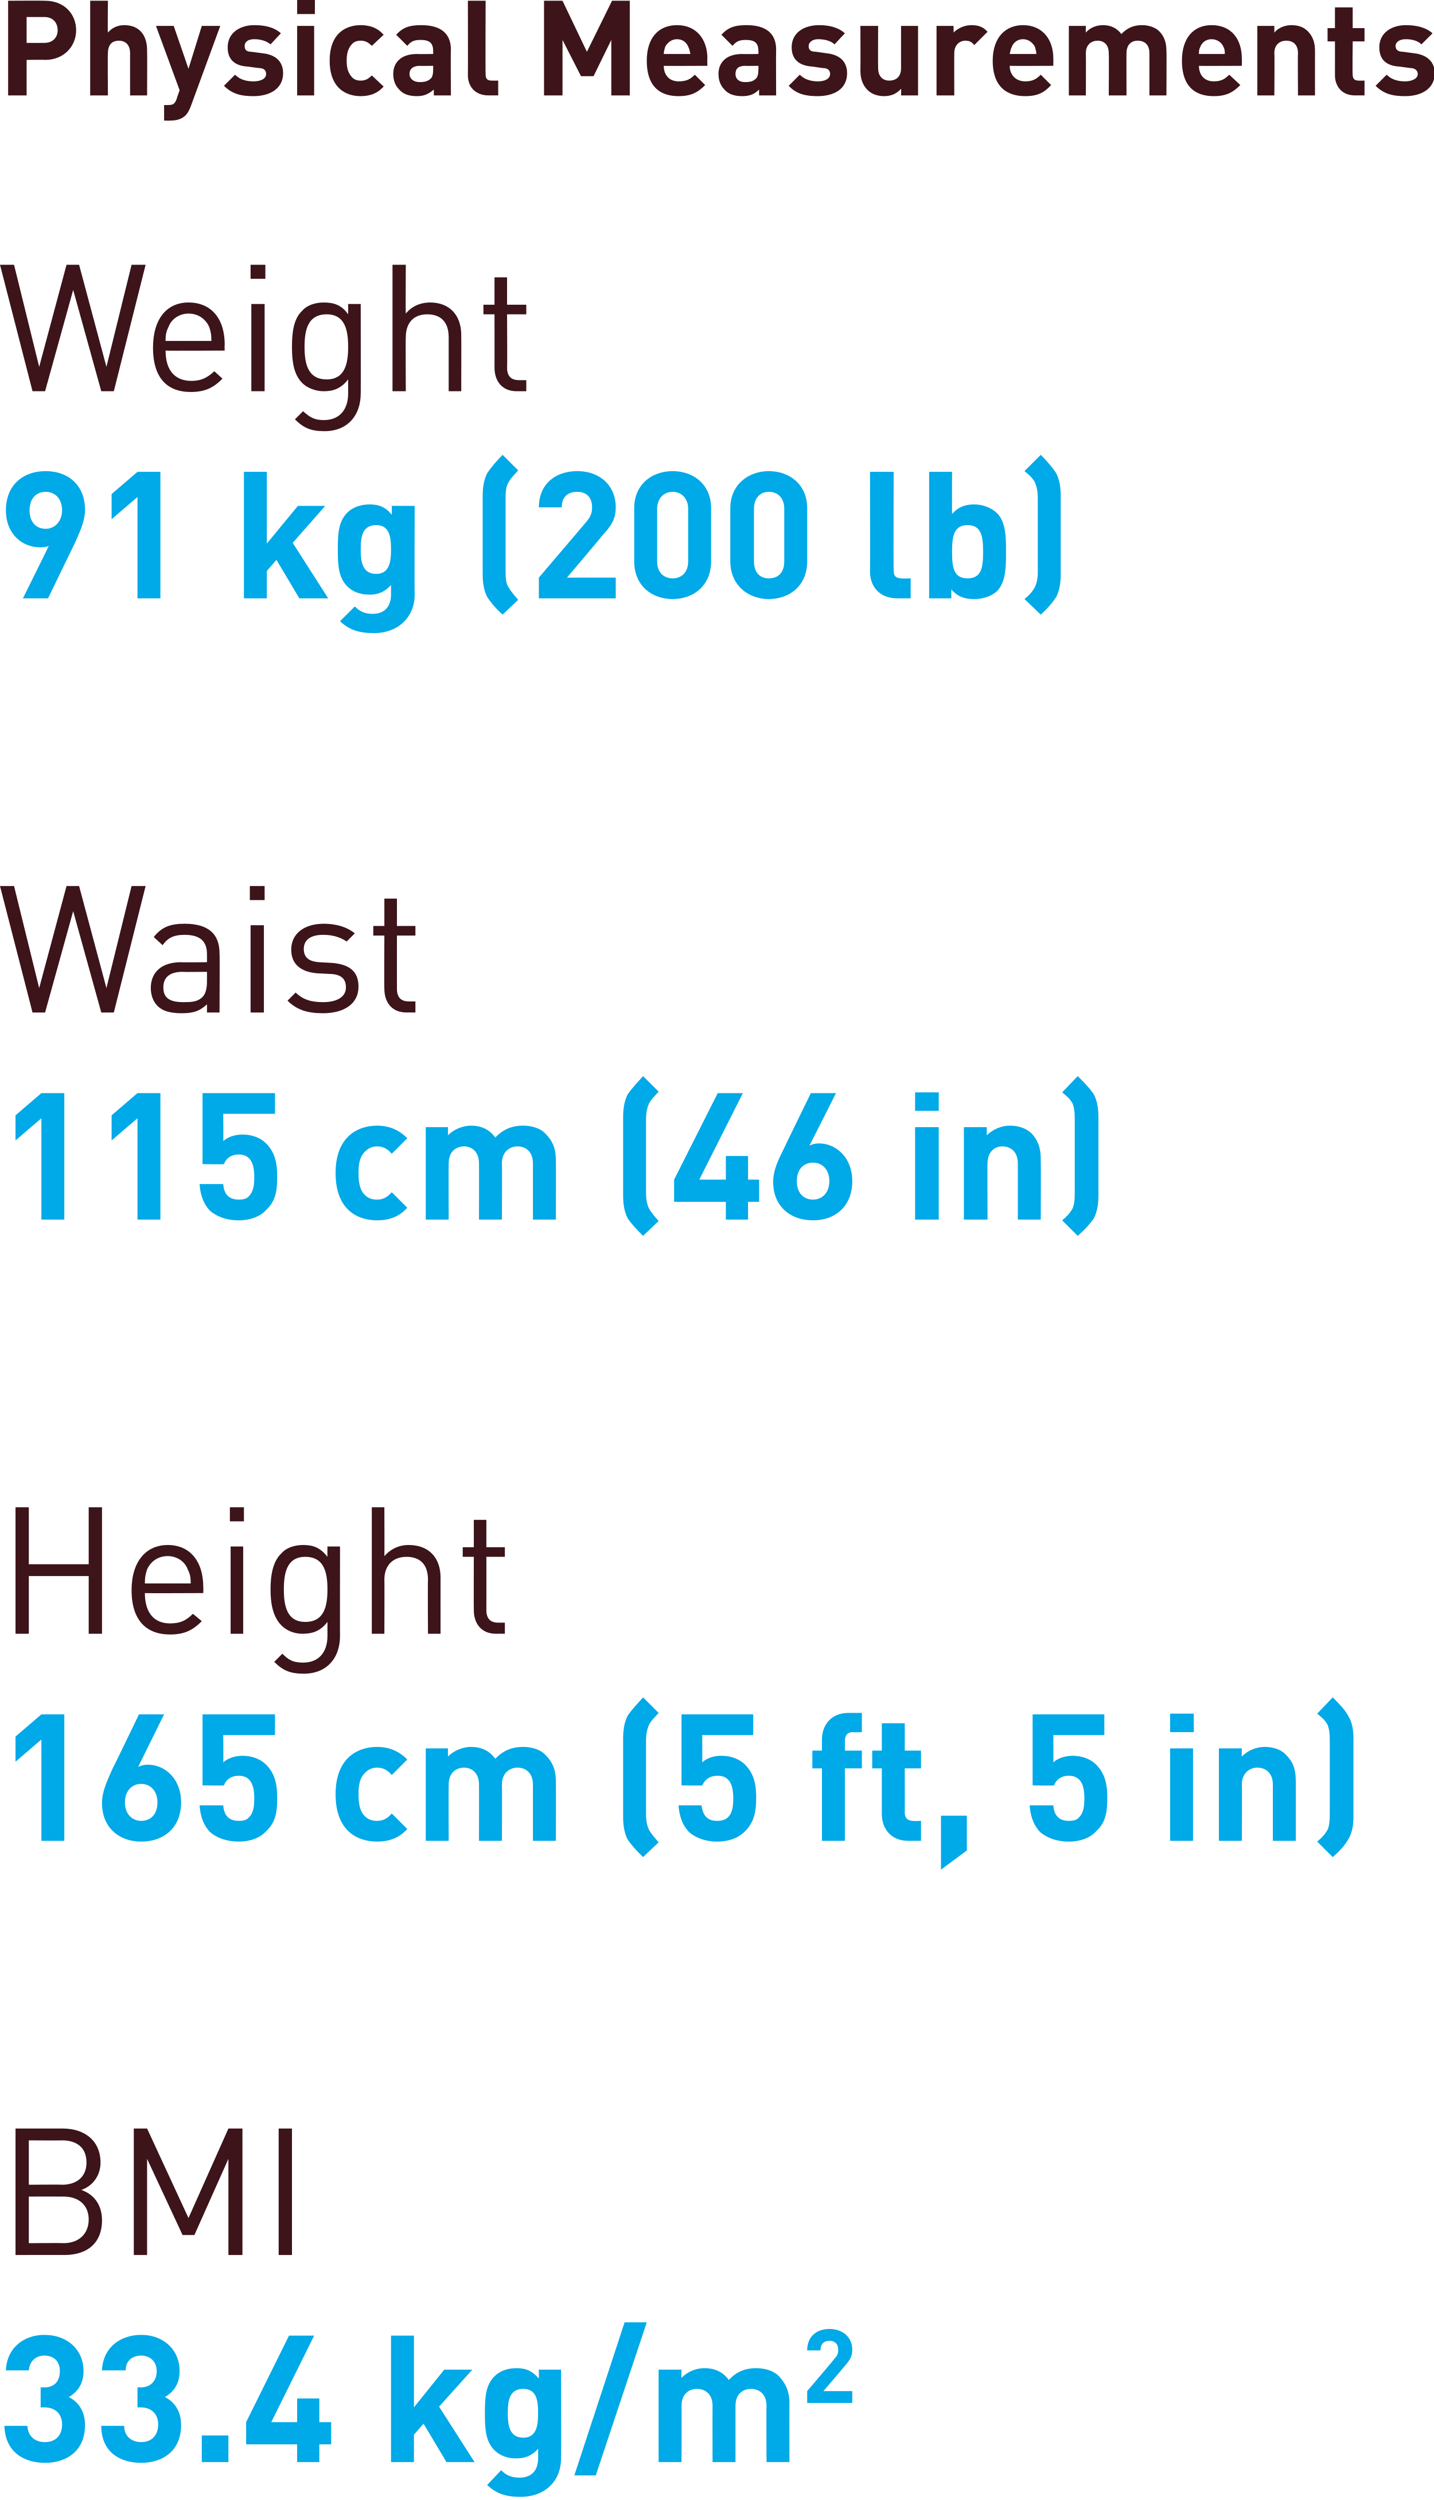 <?xml version="1.0" standalone="no"?><!DOCTYPE svg PUBLIC "-//W3C//DTD SVG 1.1//EN" "http://www.w3.org/Graphics/SVG/1.1/DTD/svg11.dtd"><svg xmlns="http://www.w3.org/2000/svg" version="1.1" style="left: 0.15% !important; width: 75.44% !important;top: 17.32% !important; height66.46% !important;" width="194px" height="338px" viewBox="0 0 194 338">  <desc>Physical Measurements Weight 91 kg (200 lb) Waist 115 cm (46 in) Height 165 cm (5 ft, 5 in) BMI 33.4 kg/m2</desc>  <defs/>  <g id="Polygon48950">    <path d="M 6.1 333 C 3.3 333 0.7 331.6 0.6 328 C 0.6 328 3.7 328 3.7 328 C 3.8 329.5 4.8 330.2 6.1 330.2 C 7.4 330.2 8.4 329.4 8.4 327.8 C 8.4 326.4 7.5 325.5 6 325.5 C 5.98 325.5 5.5 325.5 5.5 325.5 L 5.5 322.8 C 5.5 322.8 5.98 322.78 6 322.8 C 7.5 322.8 8.1 321.8 8.1 320.6 C 8.1 319.2 7.2 318.5 6 318.5 C 4.9 318.5 4 319.2 3.9 320.5 C 3.9 320.5 0.8 320.5 0.8 320.5 C 0.9 317.5 3.2 315.7 6 315.7 C 9.1 315.7 11.3 317.7 11.3 320.6 C 11.3 322.4 10.4 323.5 9.3 324.1 C 10.5 324.7 11.5 325.9 11.5 327.9 C 11.5 331.4 9 333 6.1 333 Z M 19.1 333 C 16.3 333 13.7 331.6 13.7 328 C 13.7 328 16.8 328 16.8 328 C 16.8 329.5 17.9 330.2 19.1 330.2 C 20.4 330.2 21.4 329.4 21.4 327.8 C 21.4 326.4 20.5 325.5 19 325.5 C 19.01 325.5 18.6 325.5 18.6 325.5 L 18.6 322.8 C 18.6 322.8 19.01 322.78 19 322.8 C 20.5 322.8 21.2 321.8 21.2 320.6 C 21.2 319.2 20.2 318.5 19.1 318.5 C 17.9 318.5 17 319.2 17 320.5 C 17 320.5 13.8 320.5 13.8 320.5 C 13.9 317.5 16.2 315.7 19.1 315.7 C 22.1 315.7 24.3 317.7 24.3 320.6 C 24.3 322.4 23.4 323.5 22.3 324.1 C 23.5 324.7 24.5 325.9 24.5 327.9 C 24.5 331.4 22 333 19.1 333 Z M 27.3 332.9 L 27.3 329.3 L 30.9 329.3 L 30.9 332.9 L 27.3 332.9 Z M 43.2 330.5 L 43.2 332.9 L 40.2 332.9 L 40.2 330.5 L 33.3 330.5 L 33.3 327.5 L 39.1 315.8 L 42.5 315.8 L 36.7 327.5 L 40.2 327.5 L 40.2 324.3 L 43.2 324.3 L 43.2 327.5 L 44.8 327.5 L 44.8 330.5 L 43.2 330.5 Z M 60.4 332.9 L 57.3 327.7 L 56 329.2 L 56 332.9 L 52.9 332.9 L 52.9 315.8 L 56 315.8 L 56 325.5 L 60.1 320.4 L 63.9 320.4 L 59.4 325.4 L 64.2 332.9 L 60.4 332.9 Z M 70.4 337.6 C 68.5 337.6 67.2 337.2 65.9 336 C 65.9 336 67.8 334 67.8 334 C 68.5 334.7 69.2 335 70.3 335 C 72.2 335 72.8 333.7 72.8 332.4 C 72.8 332.4 72.8 331.1 72.8 331.1 C 72 332 71.1 332.4 69.8 332.4 C 68.6 332.4 67.6 332 66.9 331.3 C 65.7 330.1 65.6 328.5 65.6 326.3 C 65.6 324.1 65.7 322.5 66.9 321.3 C 67.6 320.6 68.6 320.2 69.9 320.2 C 71.2 320.2 72 320.6 72.9 321.6 C 72.91 321.56 72.9 320.4 72.9 320.4 L 75.9 320.4 C 75.9 320.4 75.94 332.43 75.9 332.4 C 75.9 335.4 73.8 337.6 70.4 337.6 Z M 70.8 323 C 68.9 323 68.7 324.6 68.7 326.3 C 68.7 327.9 68.9 329.6 70.8 329.6 C 72.6 329.6 72.8 327.9 72.8 326.3 C 72.8 324.6 72.6 323 70.8 323 Z M 80.6 334.7 L 77.7 334.7 L 84.5 314 L 87.5 314 L 80.6 334.7 Z M 103.7 332.9 C 103.7 332.9 103.66 325.33 103.7 325.3 C 103.7 323.6 102.6 323 101.6 323 C 100.6 323 99.5 323.6 99.5 325.3 C 99.5 325.26 99.5 332.9 99.5 332.9 L 96.4 332.9 C 96.4 332.9 96.38 325.33 96.4 325.3 C 96.4 323.6 95.3 323 94.3 323 C 93.3 323 92.2 323.6 92.2 325.3 C 92.23 325.33 92.2 332.9 92.2 332.9 L 89.1 332.9 L 89.1 320.4 L 92.2 320.4 C 92.2 320.4 92.16 321.54 92.2 321.5 C 93 320.7 94.1 320.2 95.3 320.2 C 96.7 320.2 97.8 320.7 98.6 321.8 C 99.6 320.7 100.8 320.2 102.3 320.2 C 103.6 320.2 104.7 320.6 105.4 321.3 C 106.4 322.4 106.8 323.5 106.8 324.9 C 106.78 324.9 106.8 332.9 106.8 332.9 L 103.7 332.9 Z M 109.2 324.9 L 109.2 323.3 C 109.2 323.3 112.93 318.94 112.9 318.9 C 113.3 318.5 113.4 318.2 113.4 317.7 C 113.4 317 113 316.5 112.2 316.5 C 111.6 316.5 111 316.8 111 317.8 C 111 317.8 109.2 317.8 109.2 317.8 C 109.2 315.9 110.5 314.9 112.2 314.9 C 114 314.9 115.3 316 115.3 317.7 C 115.3 318.7 114.9 319.2 114.2 320 C 114.2 320.03 111.4 323.3 111.4 323.3 L 115.3 323.3 L 115.3 324.9 L 109.2 324.9 Z " stroke="none" fill="#00a9e7"/>  </g>  <g id="Polygon48949">    <path d="M 8.7 304.9 C 8.74 304.89 2.1 304.9 2.1 304.9 L 2.1 287.8 C 2.1 287.8 8.52 287.8 8.5 287.8 C 11.5 287.8 13.6 289.5 13.6 292.4 C 13.6 294.2 12.5 295.6 11 296.1 C 12.7 296.7 13.8 298.1 13.8 300.2 C 13.8 303.3 11.8 304.9 8.7 304.9 Z M 8.6 297 C 8.57 296.99 3.9 297 3.9 297 L 3.9 303.3 C 3.9 303.3 8.57 303.26 8.6 303.3 C 10.7 303.3 12 302 12 300.1 C 12 298.2 10.7 297 8.6 297 Z M 8.4 289.4 C 8.38 289.43 3.9 289.4 3.9 289.4 L 3.9 295.4 C 3.9 295.4 8.38 295.36 8.4 295.4 C 10.3 295.4 11.7 294.4 11.7 292.4 C 11.7 290.3 10.3 289.4 8.4 289.4 Z M 30.9 304.9 L 30.9 291.9 L 26.3 302.2 L 24.7 302.2 L 19.9 291.9 L 19.9 304.9 L 18.1 304.9 L 18.1 287.8 L 19.9 287.8 L 25.5 299.9 L 30.9 287.8 L 32.8 287.8 L 32.8 304.9 L 30.9 304.9 Z M 37.7 304.9 L 37.7 287.8 L 39.5 287.8 L 39.5 304.9 L 37.7 304.9 Z " stroke="none" fill="#3c141a"/>  </g>  <g id="Polygon48948">    <path d="M 5.6 248.9 L 5.6 235.2 L 2.1 238.2 L 2.1 234.8 L 5.6 231.8 L 8.7 231.8 L 8.7 248.9 L 5.6 248.9 Z M 19.1 249 C 16.1 249 13.8 247.1 13.8 243.8 C 13.8 242.2 14.5 240.8 15.2 239.2 C 15.24 239.19 18.8 231.8 18.8 231.8 L 22.2 231.8 C 22.2 231.8 18.7 238.86 18.7 238.9 C 19.1 238.7 19.6 238.6 20 238.6 C 22.3 238.6 24.5 240.5 24.5 243.7 C 24.5 247.1 22.2 249 19.1 249 Z M 19.1 241.2 C 17.9 241.2 16.9 242.1 16.9 243.7 C 16.9 245.3 17.9 246.2 19.1 246.2 C 20.4 246.2 21.3 245.3 21.3 243.7 C 21.3 242.2 20.4 241.2 19.1 241.2 Z M 36 247.6 C 35.3 248.4 34 249 32.3 249 C 30.5 249 29.2 248.4 28.4 247.7 C 27.4 246.6 27.1 245.4 27 244.1 C 27 244.1 30.2 244.1 30.2 244.1 C 30.3 245.5 31 246.2 32.3 246.2 C 32.9 246.2 33.4 246.1 33.7 245.7 C 34.3 245.1 34.4 244.2 34.4 243.1 C 34.4 241.2 33.8 240.1 32.3 240.1 C 31.1 240.1 30.5 240.8 30.3 241.4 C 30.26 241.45 27.4 241.4 27.4 241.4 L 27.4 231.8 L 37.2 231.8 L 37.2 234.6 L 30.2 234.6 C 30.2 234.6 30.24 238.28 30.2 238.3 C 30.7 237.8 31.7 237.4 32.8 237.4 C 34.2 237.4 35.3 237.9 36 238.6 C 37.3 239.9 37.5 241.5 37.5 243.1 C 37.5 245 37.3 246.4 36 247.6 Z M 51 249 C 48.5 249 45.4 247.7 45.4 242.6 C 45.4 237.6 48.5 236.2 51 236.2 C 52.7 236.2 54 236.8 55.1 237.9 C 55.1 237.9 53 240 53 240 C 52.4 239.3 51.8 239 51 239 C 50.3 239 49.7 239.3 49.2 239.9 C 48.7 240.5 48.5 241.3 48.5 242.6 C 48.5 243.9 48.7 244.8 49.2 245.4 C 49.7 246 50.3 246.2 51 246.2 C 51.8 246.2 52.4 245.9 53 245.2 C 53 245.2 55.1 247.3 55.1 247.3 C 54 248.5 52.7 249 51 249 Z M 72.1 248.9 C 72.1 248.9 72.1 241.33 72.1 241.3 C 72.1 239.6 71 239 70 239 C 69.1 239 67.9 239.6 67.9 241.3 C 67.94 241.26 67.9 248.9 67.9 248.9 L 64.8 248.9 C 64.8 248.9 64.82 241.33 64.8 241.3 C 64.8 239.6 63.7 239 62.8 239 C 61.8 239 60.7 239.6 60.7 241.3 C 60.67 241.33 60.7 248.9 60.7 248.9 L 57.6 248.9 L 57.6 236.4 L 60.6 236.4 C 60.6 236.4 60.6 237.54 60.6 237.5 C 61.4 236.7 62.6 236.2 63.7 236.2 C 65.1 236.2 66.2 236.7 67 237.8 C 68.1 236.7 69.2 236.2 70.8 236.2 C 72 236.2 73.2 236.6 73.8 237.3 C 74.9 238.4 75.2 239.5 75.2 240.9 C 75.22 240.9 75.2 248.9 75.2 248.9 L 72.1 248.9 Z M 87 251.1 C 86.3 250.4 85.5 249.6 84.9 248.7 C 84.4 247.7 84.3 246.6 84.3 245.6 C 84.3 245.6 84.3 235.1 84.3 235.1 C 84.3 234.1 84.4 233 84.9 232 C 85.5 231.1 86.3 230.3 87 229.5 C 87 229.5 89.1 231.6 89.1 231.6 C 88.6 232.2 88.2 232.5 87.8 233.2 C 87.6 233.7 87.4 234.3 87.4 235.3 C 87.4 235.3 87.4 245.4 87.4 245.4 C 87.4 246.3 87.6 247 87.8 247.4 C 88.2 248.1 88.6 248.5 89.1 249.1 C 89.1 249.1 87 251.1 87 251.1 Z M 100.8 247.6 C 100 248.4 98.8 249 97 249 C 95.3 249 94 248.4 93.2 247.7 C 92.2 246.6 91.9 245.4 91.8 244.1 C 91.8 244.1 94.9 244.1 94.9 244.1 C 95.1 245.5 95.7 246.2 97 246.2 C 97.6 246.2 98.1 246.1 98.5 245.7 C 99.1 245.1 99.2 244.2 99.2 243.1 C 99.2 241.2 98.6 240.1 97.1 240.1 C 95.8 240.1 95.3 240.8 95 241.4 C 95.04 241.45 92.2 241.4 92.2 241.4 L 92.2 231.8 L 101.9 231.8 L 101.9 234.6 L 95 234.6 C 95 234.6 95.02 238.28 95 238.3 C 95.5 237.8 96.4 237.4 97.6 237.4 C 99 237.4 100.1 237.9 100.8 238.6 C 102.1 239.9 102.3 241.5 102.3 243.1 C 102.3 245 102 246.4 100.8 247.6 Z M 114.3 239.1 L 114.3 248.9 L 111.2 248.9 L 111.2 239.1 L 109.9 239.1 L 109.9 236.7 L 111.2 236.7 C 111.2 236.7 111.19 235.18 111.2 235.2 C 111.2 233.4 112.3 231.6 114.8 231.6 C 114.84 231.61 116.6 231.6 116.6 231.6 L 116.6 234.2 C 116.6 234.2 115.39 234.25 115.4 234.2 C 114.6 234.2 114.3 234.7 114.3 235.4 C 114.31 235.38 114.3 236.7 114.3 236.7 L 116.6 236.7 L 116.6 239.1 L 114.3 239.1 Z M 122.9 248.9 C 120.4 248.9 119.3 247.1 119.3 245.3 C 119.3 245.31 119.3 239.1 119.3 239.1 L 118 239.1 L 118 236.7 L 119.3 236.7 L 119.3 233 L 122.4 233 L 122.4 236.7 L 124.6 236.7 L 124.6 239.1 L 122.4 239.1 C 122.4 239.1 122.42 245.12 122.4 245.1 C 122.4 245.8 122.8 246.2 123.5 246.2 C 123.5 246.25 124.6 246.2 124.6 246.2 L 124.6 248.9 C 124.6 248.9 122.93 248.89 122.9 248.9 Z M 127.3 252.8 L 127.3 245.5 L 130.8 245.5 L 130.8 250.2 L 127.3 252.8 Z M 148.3 247.6 C 147.6 248.4 146.3 249 144.6 249 C 142.8 249 141.5 248.4 140.7 247.7 C 139.7 246.6 139.4 245.4 139.3 244.1 C 139.3 244.1 142.5 244.1 142.5 244.1 C 142.6 245.5 143.3 246.2 144.6 246.2 C 145.2 246.2 145.7 246.1 146 245.7 C 146.6 245.1 146.7 244.2 146.7 243.1 C 146.7 241.2 146.1 240.1 144.6 240.1 C 143.4 240.1 142.8 240.8 142.6 241.4 C 142.56 241.45 139.7 241.4 139.7 241.4 L 139.7 231.8 L 149.4 231.8 L 149.4 234.6 L 142.5 234.6 C 142.5 234.6 142.53 238.28 142.5 238.3 C 143 237.8 144 237.4 145.1 237.4 C 146.5 237.4 147.6 237.9 148.3 238.6 C 149.6 239.9 149.8 241.5 149.8 243.1 C 149.8 245 149.6 246.4 148.3 247.6 Z M 158.3 248.9 L 158.3 236.4 L 161.4 236.4 L 161.4 248.9 L 158.3 248.9 Z M 158.3 234.2 L 158.3 231.7 L 161.5 231.7 L 161.5 234.2 L 158.3 234.2 Z M 172.2 248.9 C 172.2 248.9 172.2 241.33 172.2 241.3 C 172.2 239.6 171.1 239 170.1 239 C 169.2 239 168 239.6 168 241.3 C 168.05 241.33 168 248.9 168 248.9 L 164.9 248.9 L 164.9 236.4 L 168 236.4 C 168 236.4 167.97 237.54 168 237.5 C 168.8 236.7 169.9 236.2 171.1 236.2 C 172.3 236.2 173.4 236.6 174 237.3 C 175.1 238.4 175.3 239.5 175.3 240.9 C 175.32 240.9 175.3 248.9 175.3 248.9 L 172.2 248.9 Z M 182.4 248.7 C 181.9 249.6 181.1 250.4 180.3 251.1 C 180.3 251.1 178.2 249 178.2 249 C 178.8 248.5 179.2 248.1 179.6 247.4 C 179.8 247 179.9 246.3 179.9 245.4 C 179.9 245.4 179.9 235.3 179.9 235.3 C 179.9 234.3 179.8 233.7 179.6 233.2 C 179.2 232.5 178.8 232.2 178.2 231.7 C 178.2 231.7 180.3 229.5 180.3 229.5 C 181.1 230.3 181.9 231.1 182.4 232 C 183 233 183.1 234.1 183.1 235.1 C 183.1 235.1 183.1 245.6 183.1 245.6 C 183.1 246.6 183 247.7 182.4 248.7 Z " stroke="none" fill="#00a9e7"/>  </g>  <g id="Polygon48947">    <path d="M 12 220.9 L 12 213.1 L 3.9 213.1 L 3.9 220.9 L 2.1 220.9 L 2.1 203.8 L 3.9 203.8 L 3.9 211.5 L 12 211.5 L 12 203.8 L 13.8 203.8 L 13.8 220.9 L 12 220.9 Z M 19.6 215.4 C 19.6 218 20.8 219.5 23 219.5 C 24.4 219.5 25.2 219.1 26.1 218.2 C 26.1 218.2 27.3 219.2 27.3 219.2 C 26.1 220.4 25 221 23 221 C 19.9 221 17.8 219.2 17.8 215 C 17.8 211.2 19.7 208.9 22.7 208.9 C 25.7 208.9 27.5 211.1 27.5 214.6 C 27.53 214.65 27.5 215.4 27.5 215.4 C 27.5 215.4 19.56 215.44 19.6 215.4 Z M 25.4 212.2 C 25 211.1 23.9 210.4 22.7 210.4 C 21.4 210.4 20.4 211.1 19.9 212.2 C 19.7 212.8 19.6 213.2 19.6 214.1 C 19.6 214.1 25.8 214.1 25.8 214.1 C 25.8 213.2 25.7 212.8 25.4 212.2 Z M 31.2 220.9 L 31.2 209.1 L 32.9 209.1 L 32.9 220.9 L 31.2 220.9 Z M 31.1 205.7 L 31.1 203.8 L 33 203.8 L 33 205.7 L 31.1 205.7 Z M 41.1 226.3 C 39.3 226.3 38.3 225.9 37.1 224.7 C 37.1 224.7 38.2 223.6 38.2 223.6 C 39 224.4 39.6 224.8 41 224.8 C 43.3 224.8 44.3 223.2 44.3 221.2 C 44.3 221.2 44.3 219.3 44.3 219.3 C 43.3 220.6 42.2 220.9 40.9 220.9 C 39.7 220.9 38.7 220.4 38.1 219.8 C 36.9 218.6 36.6 216.8 36.6 214.9 C 36.6 213 36.9 211.1 38.1 210 C 38.7 209.3 39.8 208.9 41 208.9 C 42.3 208.9 43.3 209.2 44.3 210.5 C 44.28 210.47 44.3 209.1 44.3 209.1 L 46 209.1 C 46 209.1 45.98 221.25 46 221.2 C 46 224.2 44.2 226.3 41.1 226.3 Z M 41.3 210.5 C 38.8 210.5 38.4 212.7 38.4 214.9 C 38.4 217.1 38.8 219.3 41.3 219.3 C 43.9 219.3 44.3 217.1 44.3 214.9 C 44.3 212.7 43.9 210.5 41.3 210.5 Z M 57.9 220.9 C 57.9 220.9 57.86 213.59 57.9 213.6 C 57.9 211.5 56.8 210.5 55 210.5 C 53.2 210.5 52 211.6 52 213.6 C 52.03 213.59 52 220.9 52 220.9 L 50.3 220.9 L 50.3 203.8 L 52 203.8 C 52 203.8 52.03 210.38 52 210.4 C 52.9 209.4 54 208.9 55.3 208.9 C 58 208.9 59.6 210.6 59.6 213.3 C 59.59 213.3 59.6 220.9 59.6 220.9 L 57.9 220.9 Z M 67.1 220.9 C 65.1 220.9 64.1 219.5 64.1 217.7 C 64.08 217.72 64.1 210.5 64.1 210.5 L 62.6 210.5 L 62.6 209.2 L 64.1 209.2 L 64.1 205.5 L 65.8 205.5 L 65.8 209.2 L 68.3 209.2 L 68.3 210.5 L 65.8 210.5 C 65.8 210.5 65.81 217.67 65.8 217.7 C 65.8 218.8 66.3 219.4 67.4 219.4 C 67.42 219.4 68.3 219.4 68.3 219.4 L 68.3 220.9 C 68.3 220.9 67.1 220.89 67.1 220.9 Z " stroke="none" fill="#3c141a"/>  </g>  <g id="Polygon48946">    <path d="M 5.6 164.9 L 5.6 151.2 L 2.1 154.2 L 2.1 150.8 L 5.6 147.8 L 8.7 147.8 L 8.7 164.9 L 5.6 164.9 Z M 18.6 164.9 L 18.6 151.2 L 15.1 154.2 L 15.1 150.8 L 18.6 147.8 L 21.7 147.8 L 21.7 164.9 L 18.6 164.9 Z M 36 163.6 C 35.3 164.4 34 165 32.3 165 C 30.5 165 29.2 164.4 28.4 163.7 C 27.4 162.6 27.1 161.4 27 160.1 C 27 160.1 30.2 160.1 30.2 160.1 C 30.3 161.5 31 162.2 32.3 162.2 C 32.9 162.2 33.4 162.1 33.7 161.7 C 34.3 161.1 34.4 160.2 34.4 159.1 C 34.4 157.2 33.8 156.1 32.3 156.1 C 31.1 156.1 30.5 156.8 30.3 157.4 C 30.26 157.45 27.4 157.4 27.4 157.4 L 27.4 147.8 L 37.2 147.8 L 37.2 150.6 L 30.2 150.6 C 30.2 150.6 30.24 154.28 30.2 154.3 C 30.7 153.8 31.7 153.4 32.8 153.4 C 34.2 153.4 35.3 153.9 36 154.6 C 37.3 155.9 37.5 157.5 37.5 159.1 C 37.5 161 37.3 162.4 36 163.6 Z M 51 165 C 48.5 165 45.4 163.7 45.4 158.6 C 45.4 153.6 48.5 152.2 51 152.2 C 52.7 152.2 54 152.8 55.1 153.9 C 55.1 153.9 53 156 53 156 C 52.4 155.3 51.8 155 51 155 C 50.3 155 49.7 155.3 49.2 155.9 C 48.7 156.5 48.5 157.3 48.5 158.6 C 48.5 159.9 48.7 160.8 49.2 161.4 C 49.7 162 50.3 162.2 51 162.2 C 51.8 162.2 52.4 161.9 53 161.2 C 53 161.2 55.1 163.3 55.1 163.3 C 54 164.5 52.7 165 51 165 Z M 72.1 164.9 C 72.1 164.9 72.1 157.33 72.1 157.3 C 72.1 155.6 71 155 70 155 C 69.1 155 67.9 155.6 67.9 157.3 C 67.94 157.26 67.9 164.9 67.9 164.9 L 64.8 164.9 C 64.8 164.9 64.82 157.33 64.8 157.3 C 64.8 155.6 63.7 155 62.8 155 C 61.8 155 60.7 155.6 60.7 157.3 C 60.67 157.33 60.7 164.9 60.7 164.9 L 57.6 164.9 L 57.6 152.4 L 60.6 152.4 C 60.6 152.4 60.6 153.54 60.6 153.5 C 61.4 152.7 62.6 152.2 63.7 152.2 C 65.1 152.2 66.2 152.7 67 153.8 C 68.1 152.7 69.2 152.2 70.8 152.2 C 72 152.2 73.2 152.6 73.8 153.3 C 74.9 154.4 75.2 155.5 75.2 156.9 C 75.22 156.9 75.2 164.9 75.2 164.9 L 72.1 164.9 Z M 87 167.1 C 86.3 166.4 85.5 165.6 84.9 164.7 C 84.4 163.7 84.3 162.6 84.3 161.6 C 84.3 161.6 84.3 151.1 84.3 151.1 C 84.3 150.1 84.4 149 84.9 148 C 85.5 147.1 86.3 146.3 87 145.5 C 87 145.5 89.1 147.6 89.1 147.6 C 88.6 148.2 88.2 148.5 87.8 149.2 C 87.6 149.7 87.4 150.3 87.4 151.3 C 87.4 151.3 87.4 161.4 87.4 161.4 C 87.4 162.3 87.6 163 87.8 163.4 C 88.2 164.1 88.6 164.5 89.1 165.1 C 89.1 165.1 87 167.1 87 167.1 Z M 101.2 162.5 L 101.2 164.9 L 98.2 164.9 L 98.2 162.5 L 91.2 162.5 L 91.2 159.5 L 97.1 147.8 L 100.5 147.8 L 94.6 159.5 L 98.2 159.5 L 98.2 156.3 L 101.2 156.3 L 101.2 159.5 L 102.7 159.5 L 102.7 162.5 L 101.2 162.5 Z M 110 165 C 106.9 165 104.6 163.1 104.6 159.8 C 104.6 158.2 105.3 156.8 106.1 155.2 C 106.08 155.19 109.7 147.8 109.7 147.8 L 113.1 147.8 C 113.1 147.8 109.54 154.86 109.5 154.9 C 109.9 154.7 110.4 154.6 110.8 154.6 C 113.1 154.6 115.3 156.5 115.3 159.7 C 115.3 163.1 113 165 110 165 Z M 110 157.2 C 108.7 157.2 107.8 158.1 107.8 159.7 C 107.8 161.3 108.7 162.2 110 162.2 C 111.2 162.2 112.2 161.3 112.2 159.7 C 112.2 158.2 111.3 157.2 110 157.2 Z M 123.8 164.9 L 123.8 152.4 L 127 152.4 L 127 164.9 L 123.8 164.9 Z M 123.8 150.2 L 123.8 147.7 L 127 147.7 L 127 150.2 L 123.8 150.2 Z M 137.7 164.9 C 137.7 164.9 137.71 157.33 137.7 157.3 C 137.7 155.6 136.6 155 135.6 155 C 134.7 155 133.6 155.6 133.6 157.3 C 133.56 157.33 133.6 164.9 133.6 164.9 L 130.4 164.9 L 130.4 152.4 L 133.5 152.4 C 133.5 152.4 133.49 153.54 133.5 153.5 C 134.3 152.7 135.5 152.2 136.6 152.2 C 137.9 152.2 138.9 152.6 139.6 153.3 C 140.6 154.4 140.8 155.5 140.8 156.9 C 140.83 156.9 140.8 164.9 140.8 164.9 L 137.7 164.9 Z M 148 164.7 C 147.4 165.6 146.6 166.4 145.8 167.1 C 145.8 167.1 143.7 165 143.7 165 C 144.3 164.5 144.7 164.1 145.1 163.4 C 145.3 163 145.4 162.3 145.4 161.4 C 145.4 161.4 145.4 151.3 145.4 151.3 C 145.4 150.3 145.3 149.7 145.1 149.2 C 144.7 148.5 144.3 148.2 143.7 147.7 C 143.7 147.7 145.8 145.5 145.8 145.5 C 146.6 146.3 147.4 147.1 148 148 C 148.5 149 148.6 150.1 148.6 151.1 C 148.6 151.1 148.6 161.6 148.6 161.6 C 148.6 162.6 148.5 163.7 148 164.7 Z " stroke="none" fill="#00a9e7"/>  </g>  <g id="Polygon48945">    <path d="M 15.4 136.9 L 13.7 136.9 L 9.9 123.2 L 6.1 136.9 L 4.4 136.9 L 0 119.8 L 1.9 119.8 L 5.3 133.6 L 9 119.8 L 10.7 119.8 L 14.4 133.6 L 17.8 119.8 L 19.7 119.8 L 15.4 136.9 Z M 28 136.9 C 28 136.9 28.01 135.76 28 135.8 C 27 136.7 26.2 137 24.6 137 C 23 137 22 136.7 21.3 136 C 20.7 135.4 20.4 134.5 20.4 133.6 C 20.4 131.5 21.8 130.1 24.5 130.1 C 24.46 130.14 28 130.1 28 130.1 C 28 130.1 28.01 129.02 28 129 C 28 127.3 27.1 126.4 25 126.4 C 23.5 126.4 22.7 126.8 22 127.8 C 22 127.8 20.8 126.7 20.8 126.7 C 21.9 125.3 23.1 124.9 25 124.9 C 28.2 124.9 29.7 126.3 29.7 128.9 C 29.74 128.87 29.7 136.9 29.7 136.9 L 28 136.9 Z M 28 131.4 C 28 131.4 24.7 131.44 24.7 131.4 C 22.9 131.4 22.1 132.2 22.1 133.5 C 22.1 134.9 22.9 135.5 24.8 135.5 C 25.8 135.5 26.7 135.5 27.4 134.8 C 27.8 134.4 28 133.7 28 132.7 C 28.01 132.71 28 131.4 28 131.4 Z M 33.9 136.9 L 33.9 125.1 L 35.7 125.1 L 35.7 136.9 L 33.9 136.9 Z M 33.8 121.7 L 33.8 119.8 L 35.8 119.8 L 35.8 121.7 L 33.8 121.7 Z M 43.7 137 C 41.7 137 40.2 136.6 38.9 135.3 C 38.9 135.3 40 134.2 40 134.2 C 41 135.2 42.2 135.5 43.7 135.5 C 45.6 135.5 46.8 134.8 46.8 133.5 C 46.8 132.4 46.2 131.8 44.9 131.7 C 44.9 131.7 42.9 131.6 42.9 131.6 C 40.6 131.4 39.4 130.3 39.4 128.4 C 39.4 126.2 41.2 124.9 43.8 124.9 C 45.4 124.9 46.9 125.3 48 126.2 C 48 126.2 46.9 127.3 46.9 127.3 C 46 126.7 45 126.4 43.7 126.4 C 42 126.4 41.1 127.1 41.1 128.3 C 41.1 129.4 41.7 130 43.2 130.1 C 43.2 130.1 45 130.2 45 130.2 C 47.1 130.4 48.5 131.2 48.5 133.4 C 48.5 135.7 46.6 137 43.7 137 Z M 55 136.9 C 53 136.9 52 135.5 52 133.7 C 51.96 133.72 52 126.5 52 126.5 L 50.5 126.5 L 50.5 125.2 L 52 125.2 L 52 121.5 L 53.7 121.5 L 53.7 125.2 L 56.2 125.2 L 56.2 126.5 L 53.7 126.5 C 53.7 126.5 53.69 133.67 53.7 133.7 C 53.7 134.8 54.2 135.4 55.3 135.4 C 55.3 135.4 56.2 135.4 56.2 135.4 L 56.2 136.9 C 56.2 136.9 54.98 136.89 55 136.9 Z " stroke="none" fill="#3c141a"/>  </g>  <g id="Polygon48944">    <path d="M 10.1 73.5 C 10.08 73.5 6.5 80.9 6.5 80.9 L 3.1 80.9 C 3.1 80.9 6.62 73.83 6.6 73.8 C 6.2 74 5.8 74 5.4 74 C 3 74 0.8 72.2 0.8 69 C 0.8 65.6 3.1 63.7 6.2 63.7 C 9.2 63.7 11.5 65.6 11.5 68.9 C 11.5 70.5 10.8 71.9 10.1 73.5 Z M 6.2 66.5 C 4.9 66.5 4 67.4 4 69 C 4 70.5 4.8 71.5 6.2 71.5 C 7.4 71.5 8.4 70.5 8.4 69 C 8.4 67.4 7.4 66.5 6.2 66.5 Z M 18.6 80.9 L 18.6 67.2 L 15.1 70.2 L 15.1 66.8 L 18.6 63.8 L 21.7 63.8 L 21.7 80.9 L 18.6 80.9 Z M 40.5 80.9 L 37.4 75.7 L 36.1 77.2 L 36.1 80.9 L 33 80.9 L 33 63.8 L 36.1 63.8 L 36.1 73.5 L 40.3 68.4 L 44 68.4 L 39.6 73.4 L 44.4 80.9 L 40.5 80.9 Z M 50.6 85.6 C 48.6 85.6 47.3 85.2 46 84 C 46 84 48 82 48 82 C 48.7 82.7 49.4 83 50.4 83 C 52.3 83 52.9 81.7 52.9 80.4 C 52.9 80.4 52.9 79.1 52.9 79.1 C 52.1 80 51.2 80.4 50 80.4 C 48.7 80.4 47.7 80 47 79.3 C 45.8 78.1 45.7 76.5 45.7 74.3 C 45.7 72.1 45.8 70.5 47 69.3 C 47.7 68.6 48.8 68.2 50 68.2 C 51.3 68.2 52.2 68.6 53 69.6 C 53.04 69.56 53 68.4 53 68.4 L 56.1 68.4 C 56.1 68.4 56.06 80.43 56.1 80.4 C 56.1 83.4 53.9 85.6 50.6 85.6 Z M 50.9 71 C 49 71 48.8 72.6 48.8 74.3 C 48.8 75.9 49 77.6 50.9 77.6 C 52.7 77.6 52.9 75.9 52.9 74.3 C 52.9 72.6 52.7 71 50.9 71 Z M 68 83.1 C 67.2 82.4 66.5 81.6 65.9 80.7 C 65.4 79.7 65.3 78.6 65.3 77.6 C 65.3 77.6 65.3 67.1 65.3 67.1 C 65.3 66.1 65.4 65 65.9 64 C 66.5 63.1 67.2 62.3 68 61.5 C 68 61.5 70.1 63.6 70.1 63.6 C 69.6 64.2 69.2 64.5 68.8 65.2 C 68.5 65.7 68.4 66.3 68.4 67.3 C 68.4 67.3 68.4 77.4 68.4 77.4 C 68.4 78.3 68.5 79 68.8 79.4 C 69.2 80.1 69.6 80.5 70.1 81.1 C 70.1 81.1 68 83.1 68 83.1 Z M 72.9 80.9 L 72.9 78.1 C 72.9 78.1 79.25 70.66 79.2 70.7 C 79.9 69.9 80.1 69.4 80.1 68.6 C 80.1 67.3 79.4 66.5 78.1 66.5 C 77 66.5 76 67 76 68.6 C 76 68.6 72.9 68.6 72.9 68.6 C 72.9 65.5 75.1 63.7 78.1 63.7 C 81.1 63.7 83.3 65.6 83.3 68.6 C 83.3 70.3 82.6 71.2 81.4 72.5 C 81.43 72.54 76.7 78.1 76.7 78.1 L 83.3 78.1 L 83.3 80.9 L 72.9 80.9 Z M 91 81 C 88.2 81 85.8 79.2 85.8 75.9 C 85.8 75.9 85.8 68.7 85.8 68.7 C 85.8 65.5 88.2 63.7 91 63.7 C 93.8 63.7 96.2 65.5 96.2 68.7 C 96.2 68.7 96.2 75.9 96.2 75.9 C 96.2 79.2 93.8 81 91 81 Z M 93.1 68.8 C 93.1 67.4 92.2 66.5 91 66.5 C 89.8 66.5 88.9 67.4 88.9 68.8 C 88.9 68.8 88.9 75.9 88.9 75.9 C 88.9 77.4 89.8 78.2 91 78.2 C 92.2 78.2 93.1 77.4 93.1 75.9 C 93.1 75.9 93.1 68.8 93.1 68.8 Z M 104 81 C 101.3 81 98.8 79.2 98.8 75.9 C 98.8 75.9 98.8 68.7 98.8 68.7 C 98.8 65.5 101.3 63.7 104 63.7 C 106.8 63.7 109.2 65.5 109.2 68.7 C 109.2 68.7 109.2 75.9 109.2 75.9 C 109.2 79.2 106.8 81 104 81 Z M 106.1 68.8 C 106.1 67.4 105.3 66.5 104 66.5 C 102.8 66.5 102 67.4 102 68.8 C 102 68.8 102 75.9 102 75.9 C 102 77.4 102.8 78.2 104 78.2 C 105.3 78.2 106.1 77.4 106.1 75.9 C 106.1 75.9 106.1 68.8 106.1 68.8 Z M 121.4 80.9 C 118.8 80.9 117.7 79.1 117.7 77.3 C 117.74 77.31 117.7 63.8 117.7 63.8 L 120.9 63.8 C 120.9 63.8 120.86 77.12 120.9 77.1 C 120.9 77.9 121.2 78.2 122 78.2 C 121.97 78.25 123.2 78.2 123.2 78.2 L 123.2 80.9 C 123.2 80.9 121.39 80.89 121.4 80.9 Z M 134.9 79.9 C 134.2 80.6 133 81 131.8 81 C 130.5 81 129.6 80.7 128.7 79.7 C 128.69 79.71 128.7 80.9 128.7 80.9 L 125.7 80.9 L 125.7 63.8 L 128.8 63.8 C 128.8 63.8 128.78 69.49 128.8 69.5 C 129.6 68.6 130.5 68.2 131.8 68.2 C 133 68.2 134.2 68.7 134.9 69.4 C 136.1 70.6 136.1 72.8 136.1 74.6 C 136.1 76.5 136.1 78.7 134.9 79.9 Z M 130.9 71 C 129 71 128.8 72.6 128.8 74.6 C 128.8 76.7 129 78.2 130.9 78.2 C 132.8 78.2 133 76.7 133 74.6 C 133 72.6 132.8 71 130.9 71 Z M 142.9 80.7 C 142.3 81.6 141.6 82.4 140.8 83.1 C 140.8 83.1 138.6 81 138.6 81 C 139.2 80.5 139.6 80.1 140 79.4 C 140.2 79 140.4 78.3 140.4 77.4 C 140.4 77.4 140.4 67.3 140.4 67.3 C 140.4 66.3 140.2 65.7 140 65.2 C 139.6 64.5 139.2 64.2 138.6 63.7 C 138.6 63.7 140.8 61.5 140.8 61.5 C 141.6 62.3 142.3 63.1 142.9 64 C 143.4 65 143.5 66.1 143.5 67.1 C 143.5 67.1 143.5 77.6 143.5 77.6 C 143.5 78.6 143.4 79.7 142.9 80.7 Z " stroke="none" fill="#00a9e7"/>  </g>  <g id="Polygon48943">    <path d="M 15.4 52.9 L 13.7 52.9 L 9.9 39.2 L 6.1 52.9 L 4.4 52.9 L 0 35.8 L 1.9 35.8 L 5.3 49.6 L 9 35.8 L 10.7 35.8 L 14.4 49.6 L 17.8 35.8 L 19.7 35.8 L 15.4 52.9 Z M 22.4 47.4 C 22.4 50 23.6 51.5 25.9 51.5 C 27.2 51.5 28 51.1 29 50.2 C 29 50.2 30.1 51.2 30.1 51.2 C 28.9 52.4 27.8 53 25.8 53 C 22.7 53 20.7 51.2 20.7 47 C 20.7 43.2 22.5 40.9 25.5 40.9 C 28.6 40.9 30.4 43.1 30.4 46.6 C 30.36 46.65 30.4 47.4 30.4 47.4 C 30.4 47.4 22.39 47.44 22.4 47.4 Z M 28.3 44.2 C 27.8 43.1 26.8 42.4 25.5 42.4 C 24.3 42.4 23.2 43.1 22.8 44.2 C 22.5 44.8 22.4 45.2 22.4 46.1 C 22.4 46.1 28.6 46.1 28.6 46.1 C 28.6 45.2 28.5 44.8 28.3 44.2 Z M 34 52.9 L 34 41.1 L 35.8 41.1 L 35.8 52.9 L 34 52.9 Z M 33.9 37.7 L 33.9 35.8 L 35.9 35.8 L 35.9 37.7 L 33.9 37.7 Z M 43.9 58.3 C 42.1 58.3 41.1 57.9 39.9 56.7 C 39.9 56.7 41 55.6 41 55.6 C 41.9 56.4 42.5 56.8 43.8 56.8 C 46.1 56.8 47.1 55.2 47.1 53.2 C 47.1 53.2 47.1 51.3 47.1 51.3 C 46.1 52.6 45 52.9 43.8 52.9 C 42.6 52.9 41.5 52.4 40.9 51.8 C 39.7 50.6 39.5 48.8 39.5 46.9 C 39.5 45 39.7 43.1 40.9 42 C 41.5 41.3 42.6 40.9 43.8 40.9 C 45.1 40.9 46.2 41.2 47.1 42.5 C 47.11 42.47 47.1 41.1 47.1 41.1 L 48.8 41.1 C 48.8 41.1 48.82 53.25 48.8 53.2 C 48.8 56.2 47 58.3 43.9 58.3 Z M 44.2 42.5 C 41.6 42.5 41.2 44.7 41.2 46.9 C 41.2 49.1 41.6 51.3 44.2 51.3 C 46.7 51.3 47.1 49.1 47.1 46.9 C 47.1 44.7 46.7 42.5 44.2 42.5 Z M 60.7 52.9 C 60.7 52.9 60.7 45.59 60.7 45.6 C 60.7 43.5 59.6 42.5 57.8 42.5 C 56 42.5 54.9 43.6 54.9 45.6 C 54.86 45.59 54.9 52.9 54.9 52.9 L 53.1 52.9 L 53.1 35.8 L 54.9 35.8 C 54.9 35.8 54.86 42.38 54.9 42.4 C 55.7 41.4 56.9 40.9 58.2 40.9 C 60.8 40.9 62.4 42.6 62.4 45.3 C 62.42 45.3 62.4 52.9 62.4 52.9 L 60.7 52.9 Z M 69.9 52.9 C 67.9 52.9 66.9 51.5 66.9 49.7 C 66.91 49.72 66.9 42.5 66.9 42.5 L 65.4 42.5 L 65.4 41.2 L 66.9 41.2 L 66.9 37.5 L 68.6 37.5 L 68.6 41.2 L 71.2 41.2 L 71.2 42.5 L 68.6 42.5 C 68.6 42.5 68.64 49.67 68.6 49.7 C 68.6 50.8 69.1 51.4 70.2 51.4 C 70.25 51.4 71.2 51.4 71.2 51.4 L 71.2 52.9 C 71.2 52.9 69.94 52.89 69.9 52.9 Z " stroke="none" fill="#3c141a"/>  </g>  <g id="Polygon48942">    <path d="M 6.1 8.1 C 6.08 8.06 3.6 8.1 3.6 8.1 L 3.6 12.9 L 1.1 12.9 L 1.1 0.1 C 1.1 0.1 6.08 0.07 6.1 0.1 C 8.7 0.1 10.3 1.9 10.3 4.1 C 10.3 6.2 8.7 8.1 6.1 8.1 Z M 6 2.3 C 5.95 2.3 3.6 2.3 3.6 2.3 L 3.6 5.8 C 3.6 5.8 5.95 5.81 6 5.8 C 7.1 5.8 7.8 5.1 7.8 4.1 C 7.8 3 7.1 2.3 6 2.3 Z M 17.6 12.9 C 17.6 12.9 17.59 7.16 17.6 7.2 C 17.6 5.9 16.8 5.5 16.1 5.5 C 15.3 5.5 14.6 5.9 14.6 7.2 C 14.55 7.16 14.6 12.9 14.6 12.9 L 12.2 12.9 L 12.2 0.1 L 14.6 0.1 C 14.6 0.1 14.55 4.37 14.6 4.4 C 15.2 3.7 16 3.4 16.8 3.4 C 18.9 3.4 19.9 4.8 19.9 6.8 C 19.93 6.82 19.9 12.9 19.9 12.9 L 17.6 12.9 Z M 25.8 14.4 C 25.6 14.9 25.4 15.3 25.1 15.6 C 24.6 16.1 23.9 16.3 23.1 16.3 C 23.08 16.33 22.2 16.3 22.2 16.3 L 22.2 14.2 C 22.2 14.2 22.7 14.22 22.7 14.2 C 23.4 14.2 23.6 14.1 23.9 13.4 C 23.87 13.37 24.3 12.2 24.3 12.2 L 21.1 3.5 L 23.5 3.5 L 25.5 9.3 L 27.3 3.5 L 29.8 3.5 C 29.8 3.5 25.8 14.4 25.8 14.4 Z M 34.3 13 C 32.8 13 31.5 12.8 30.3 11.6 C 30.3 11.6 31.8 10.1 31.8 10.1 C 32.6 10.9 33.6 11 34.3 11 C 35.2 11 36 10.7 36 10 C 36 9.6 35.8 9.2 35 9.2 C 35 9.2 33.5 9 33.5 9 C 31.8 8.9 30.8 8.1 30.8 6.4 C 30.8 4.4 32.5 3.4 34.4 3.4 C 35.9 3.4 37.1 3.7 38 4.5 C 38 4.5 36.6 6 36.6 6 C 36 5.5 35.2 5.3 34.4 5.3 C 33.4 5.3 33.1 5.8 33.1 6.2 C 33.1 6.6 33.2 7 34 7 C 34 7 35.5 7.2 35.5 7.2 C 37.4 7.4 38.3 8.4 38.3 9.9 C 38.3 12 36.5 13 34.3 13 Z M 40.2 12.9 L 40.2 3.5 L 42.5 3.5 L 42.5 12.9 L 40.2 12.9 Z M 40.2 1.9 L 40.2 0 L 42.6 0 L 42.6 1.9 L 40.2 1.9 Z M 48.8 13 C 46.9 13 44.6 12 44.6 8.2 C 44.6 4.4 46.9 3.4 48.8 3.4 C 50.1 3.4 51.1 3.8 51.9 4.7 C 51.9 4.7 50.3 6.2 50.3 6.2 C 49.8 5.7 49.4 5.5 48.8 5.5 C 48.2 5.5 47.8 5.7 47.5 6.1 C 47.1 6.6 46.9 7.2 46.9 8.2 C 46.9 9.2 47.1 9.8 47.5 10.3 C 47.8 10.7 48.2 10.9 48.8 10.9 C 49.4 10.9 49.8 10.7 50.3 10.2 C 50.3 10.2 51.9 11.7 51.9 11.7 C 51.1 12.6 50.1 13 48.8 13 Z M 58.7 12.9 C 58.7 12.9 58.67 12.08 58.7 12.1 C 58 12.7 57.4 13 56.4 13 C 55.3 13 54.5 12.7 54 12.1 C 53.5 11.6 53.2 10.9 53.2 10 C 53.2 8.5 54.2 7.3 56.4 7.3 C 56.4 7.33 58.6 7.3 58.6 7.3 C 58.6 7.3 58.62 6.86 58.6 6.9 C 58.6 5.8 58.1 5.4 56.9 5.4 C 56 5.4 55.6 5.6 55.1 6.2 C 55.1 6.2 53.6 4.7 53.6 4.7 C 54.5 3.7 55.4 3.4 57 3.4 C 59.6 3.4 61 4.5 61 6.7 C 60.96 6.71 61 12.9 61 12.9 L 58.7 12.9 Z M 58.6 8.9 C 58.6 8.9 56.76 8.93 56.8 8.9 C 55.9 8.9 55.4 9.3 55.4 10 C 55.4 10.6 55.9 11.1 56.8 11.1 C 57.4 11.1 57.9 11 58.3 10.6 C 58.5 10.4 58.6 10 58.6 9.4 C 58.62 9.43 58.6 8.9 58.6 8.9 Z M 66.1 12.9 C 64.1 12.9 63.3 11.5 63.3 10.2 C 63.32 10.21 63.3 0.1 63.3 0.1 L 65.7 0.1 C 65.7 0.1 65.66 10.06 65.7 10.1 C 65.7 10.6 65.9 10.9 66.5 10.9 C 66.49 10.91 67.4 10.9 67.4 10.9 L 67.4 12.9 C 67.4 12.9 66.05 12.89 66.1 12.9 Z M 82.7 12.9 L 82.7 5.4 L 80.3 10.3 L 78.6 10.3 L 76.1 5.4 L 76.1 12.9 L 73.6 12.9 L 73.6 0.1 L 76.1 0.1 L 79.4 7 L 82.8 0.1 L 85.2 0.1 L 85.2 12.9 L 82.7 12.9 Z M 89.8 8.9 C 89.8 10.1 90.5 11 91.8 11 C 92.9 11 93.4 10.7 94 10.1 C 94 10.1 95.4 11.5 95.4 11.5 C 94.4 12.5 93.5 13 91.8 13 C 89.6 13 87.5 12 87.5 8.2 C 87.5 5.1 89.1 3.4 91.6 3.4 C 94.2 3.4 95.7 5.3 95.7 7.9 C 95.66 7.88 95.7 8.9 95.7 8.9 C 95.7 8.9 89.79 8.93 89.8 8.9 Z M 93.1 6.3 C 92.9 5.8 92.4 5.3 91.6 5.3 C 90.8 5.3 90.3 5.8 90 6.3 C 89.9 6.7 89.8 6.9 89.8 7.3 C 89.8 7.3 93.4 7.3 93.4 7.3 C 93.3 6.9 93.3 6.7 93.1 6.3 Z M 102.7 12.9 C 102.7 12.9 102.68 12.08 102.7 12.1 C 102.1 12.7 101.5 13 100.4 13 C 99.3 13 98.5 12.7 98 12.1 C 97.5 11.6 97.2 10.9 97.2 10 C 97.2 8.5 98.2 7.3 100.4 7.3 C 100.42 7.33 102.6 7.3 102.6 7.3 C 102.6 7.3 102.63 6.86 102.6 6.9 C 102.6 5.8 102.1 5.4 100.9 5.4 C 100 5.4 99.6 5.6 99.1 6.2 C 99.1 6.2 97.6 4.7 97.6 4.7 C 98.5 3.7 99.4 3.4 101 3.4 C 103.6 3.4 105 4.5 105 6.7 C 104.97 6.71 105 12.9 105 12.9 L 102.7 12.9 Z M 102.6 8.9 C 102.6 8.9 100.78 8.93 100.8 8.9 C 99.9 8.9 99.5 9.3 99.5 10 C 99.5 10.6 99.9 11.1 100.8 11.1 C 101.5 11.1 101.9 11 102.3 10.6 C 102.5 10.4 102.6 10 102.6 9.4 C 102.63 9.43 102.6 8.9 102.6 8.9 Z M 110.6 13 C 109.2 13 107.8 12.8 106.7 11.6 C 106.7 11.6 108.2 10.1 108.2 10.1 C 109 10.9 110 11 110.7 11 C 111.5 11 112.3 10.7 112.3 10 C 112.3 9.6 112.1 9.2 111.3 9.2 C 111.3 9.2 109.9 9 109.9 9 C 108.2 8.9 107.1 8.1 107.1 6.4 C 107.1 4.4 108.8 3.4 110.8 3.4 C 112.2 3.4 113.4 3.7 114.3 4.5 C 114.3 4.5 112.9 6 112.9 6 C 112.4 5.5 111.5 5.3 110.7 5.3 C 109.8 5.3 109.4 5.8 109.4 6.2 C 109.4 6.6 109.5 7 110.4 7 C 110.4 7 111.8 7.2 111.8 7.2 C 113.7 7.4 114.6 8.4 114.6 9.9 C 114.6 12 112.9 13 110.6 13 Z M 121.9 12.9 C 121.9 12.9 121.94 12.02 121.9 12 C 121.3 12.7 120.5 13 119.6 13 C 118.7 13 117.9 12.7 117.4 12.2 C 116.6 11.4 116.4 10.5 116.4 9.5 C 116.43 9.5 116.4 3.5 116.4 3.5 L 118.8 3.5 C 118.8 3.5 118.77 9.18 118.8 9.2 C 118.8 10.5 119.6 10.9 120.3 10.9 C 121.1 10.9 121.9 10.5 121.9 9.2 C 121.89 9.18 121.9 3.5 121.9 3.5 L 124.2 3.5 L 124.2 12.9 L 121.9 12.9 Z M 131.8 6.1 C 131.5 5.7 131.2 5.5 130.6 5.5 C 129.9 5.5 129.1 6 129.1 7.2 C 129.08 7.24 129.1 12.9 129.1 12.9 L 126.7 12.9 L 126.7 3.5 L 129 3.5 C 129 3.5 129.03 4.41 129 4.4 C 129.5 3.9 130.4 3.4 131.4 3.4 C 132.3 3.4 133 3.6 133.6 4.3 C 133.6 4.3 131.8 6.1 131.8 6.1 Z M 136.6 8.9 C 136.6 10.1 137.4 11 138.7 11 C 139.7 11 140.2 10.7 140.8 10.1 C 140.8 10.1 142.2 11.5 142.2 11.5 C 141.3 12.5 140.4 13 138.7 13 C 136.5 13 134.3 12 134.3 8.2 C 134.3 5.1 136 3.4 138.4 3.4 C 141 3.4 142.5 5.3 142.5 7.9 C 142.51 7.88 142.5 8.9 142.5 8.9 C 142.5 8.9 136.64 8.93 136.6 8.9 Z M 140 6.3 C 139.7 5.8 139.2 5.3 138.4 5.3 C 137.6 5.3 137.1 5.8 136.9 6.3 C 136.7 6.7 136.7 6.9 136.6 7.3 C 136.6 7.3 140.2 7.3 140.2 7.3 C 140.2 6.9 140.1 6.7 140 6.3 Z M 155.5 12.9 C 155.5 12.9 155.5 7.22 155.5 7.2 C 155.5 5.9 154.7 5.5 153.9 5.5 C 153.2 5.5 152.4 5.9 152.4 7.2 C 152.38 7.16 152.4 12.9 152.4 12.9 L 150 12.9 C 150 12.9 150.04 7.22 150 7.2 C 150 5.9 149.2 5.5 148.5 5.5 C 147.8 5.5 146.9 5.9 146.9 7.2 C 146.93 7.22 146.9 12.9 146.9 12.9 L 144.6 12.9 L 144.6 3.5 L 146.9 3.5 C 146.9 3.5 146.88 4.37 146.9 4.4 C 147.5 3.7 148.4 3.4 149.2 3.4 C 150.3 3.4 151.1 3.8 151.7 4.6 C 152.5 3.8 153.3 3.4 154.5 3.4 C 155.4 3.4 156.3 3.7 156.8 4.2 C 157.6 5 157.8 5.9 157.8 6.9 C 157.84 6.89 157.8 12.9 157.8 12.9 L 155.5 12.9 Z M 162.2 8.9 C 162.2 10.1 162.9 11 164.2 11 C 165.2 11 165.7 10.7 166.3 10.1 C 166.3 10.1 167.8 11.5 167.8 11.5 C 166.8 12.5 165.9 13 164.2 13 C 162 13 159.9 12 159.9 8.2 C 159.9 5.1 161.5 3.4 163.9 3.4 C 166.6 3.4 168 5.3 168 7.9 C 168.03 7.88 168 8.9 168 8.9 C 168 8.9 162.16 8.93 162.2 8.9 Z M 165.5 6.3 C 165.3 5.8 164.7 5.3 163.9 5.3 C 163.1 5.3 162.6 5.8 162.4 6.3 C 162.2 6.7 162.2 6.9 162.2 7.3 C 162.2 7.3 165.7 7.3 165.7 7.3 C 165.7 6.9 165.7 6.7 165.5 6.3 Z M 175.6 12.9 C 175.6 12.9 175.56 7.22 175.6 7.2 C 175.6 5.9 174.8 5.5 174 5.5 C 173.3 5.5 172.4 5.9 172.4 7.2 C 172.45 7.22 172.4 12.9 172.4 12.9 L 170.1 12.9 L 170.1 3.5 L 172.4 3.5 C 172.4 3.5 172.4 4.37 172.4 4.4 C 173 3.7 173.9 3.4 174.7 3.4 C 175.7 3.4 176.4 3.7 176.9 4.2 C 177.7 5 177.9 5.9 177.9 6.9 C 177.9 6.89 177.9 12.9 177.9 12.9 L 175.6 12.9 Z M 183.3 12.9 C 181.4 12.9 180.6 11.5 180.6 10.2 C 180.61 10.21 180.6 5.6 180.6 5.6 L 179.6 5.6 L 179.6 3.8 L 180.6 3.8 L 180.6 1 L 183 1 L 183 3.8 L 184.6 3.8 L 184.6 5.6 L 183 5.6 C 183 5.6 182.95 10.06 183 10.1 C 183 10.6 183.2 10.9 183.8 10.9 C 183.76 10.91 184.6 10.9 184.6 10.9 L 184.6 12.9 C 184.6 12.9 183.33 12.89 183.3 12.9 Z M 190.1 13 C 188.6 13 187.3 12.8 186.1 11.6 C 186.1 11.6 187.6 10.1 187.6 10.1 C 188.4 10.9 189.4 11 190.1 11 C 190.9 11 191.8 10.7 191.8 10 C 191.8 9.6 191.5 9.2 190.8 9.2 C 190.8 9.2 189.3 9 189.3 9 C 187.6 8.9 186.6 8.1 186.6 6.4 C 186.6 4.4 188.3 3.4 190.2 3.4 C 191.6 3.4 192.9 3.7 193.8 4.5 C 193.8 4.5 192.3 6 192.3 6 C 191.8 5.5 191 5.3 190.2 5.3 C 189.2 5.3 188.8 5.8 188.8 6.2 C 188.8 6.6 189 7 189.8 7 C 189.8 7 191.3 7.2 191.3 7.2 C 193.1 7.4 194.1 8.4 194.1 9.9 C 194.1 12 192.3 13 190.1 13 Z " stroke="none" fill="#3c141a"/>  </g></svg>